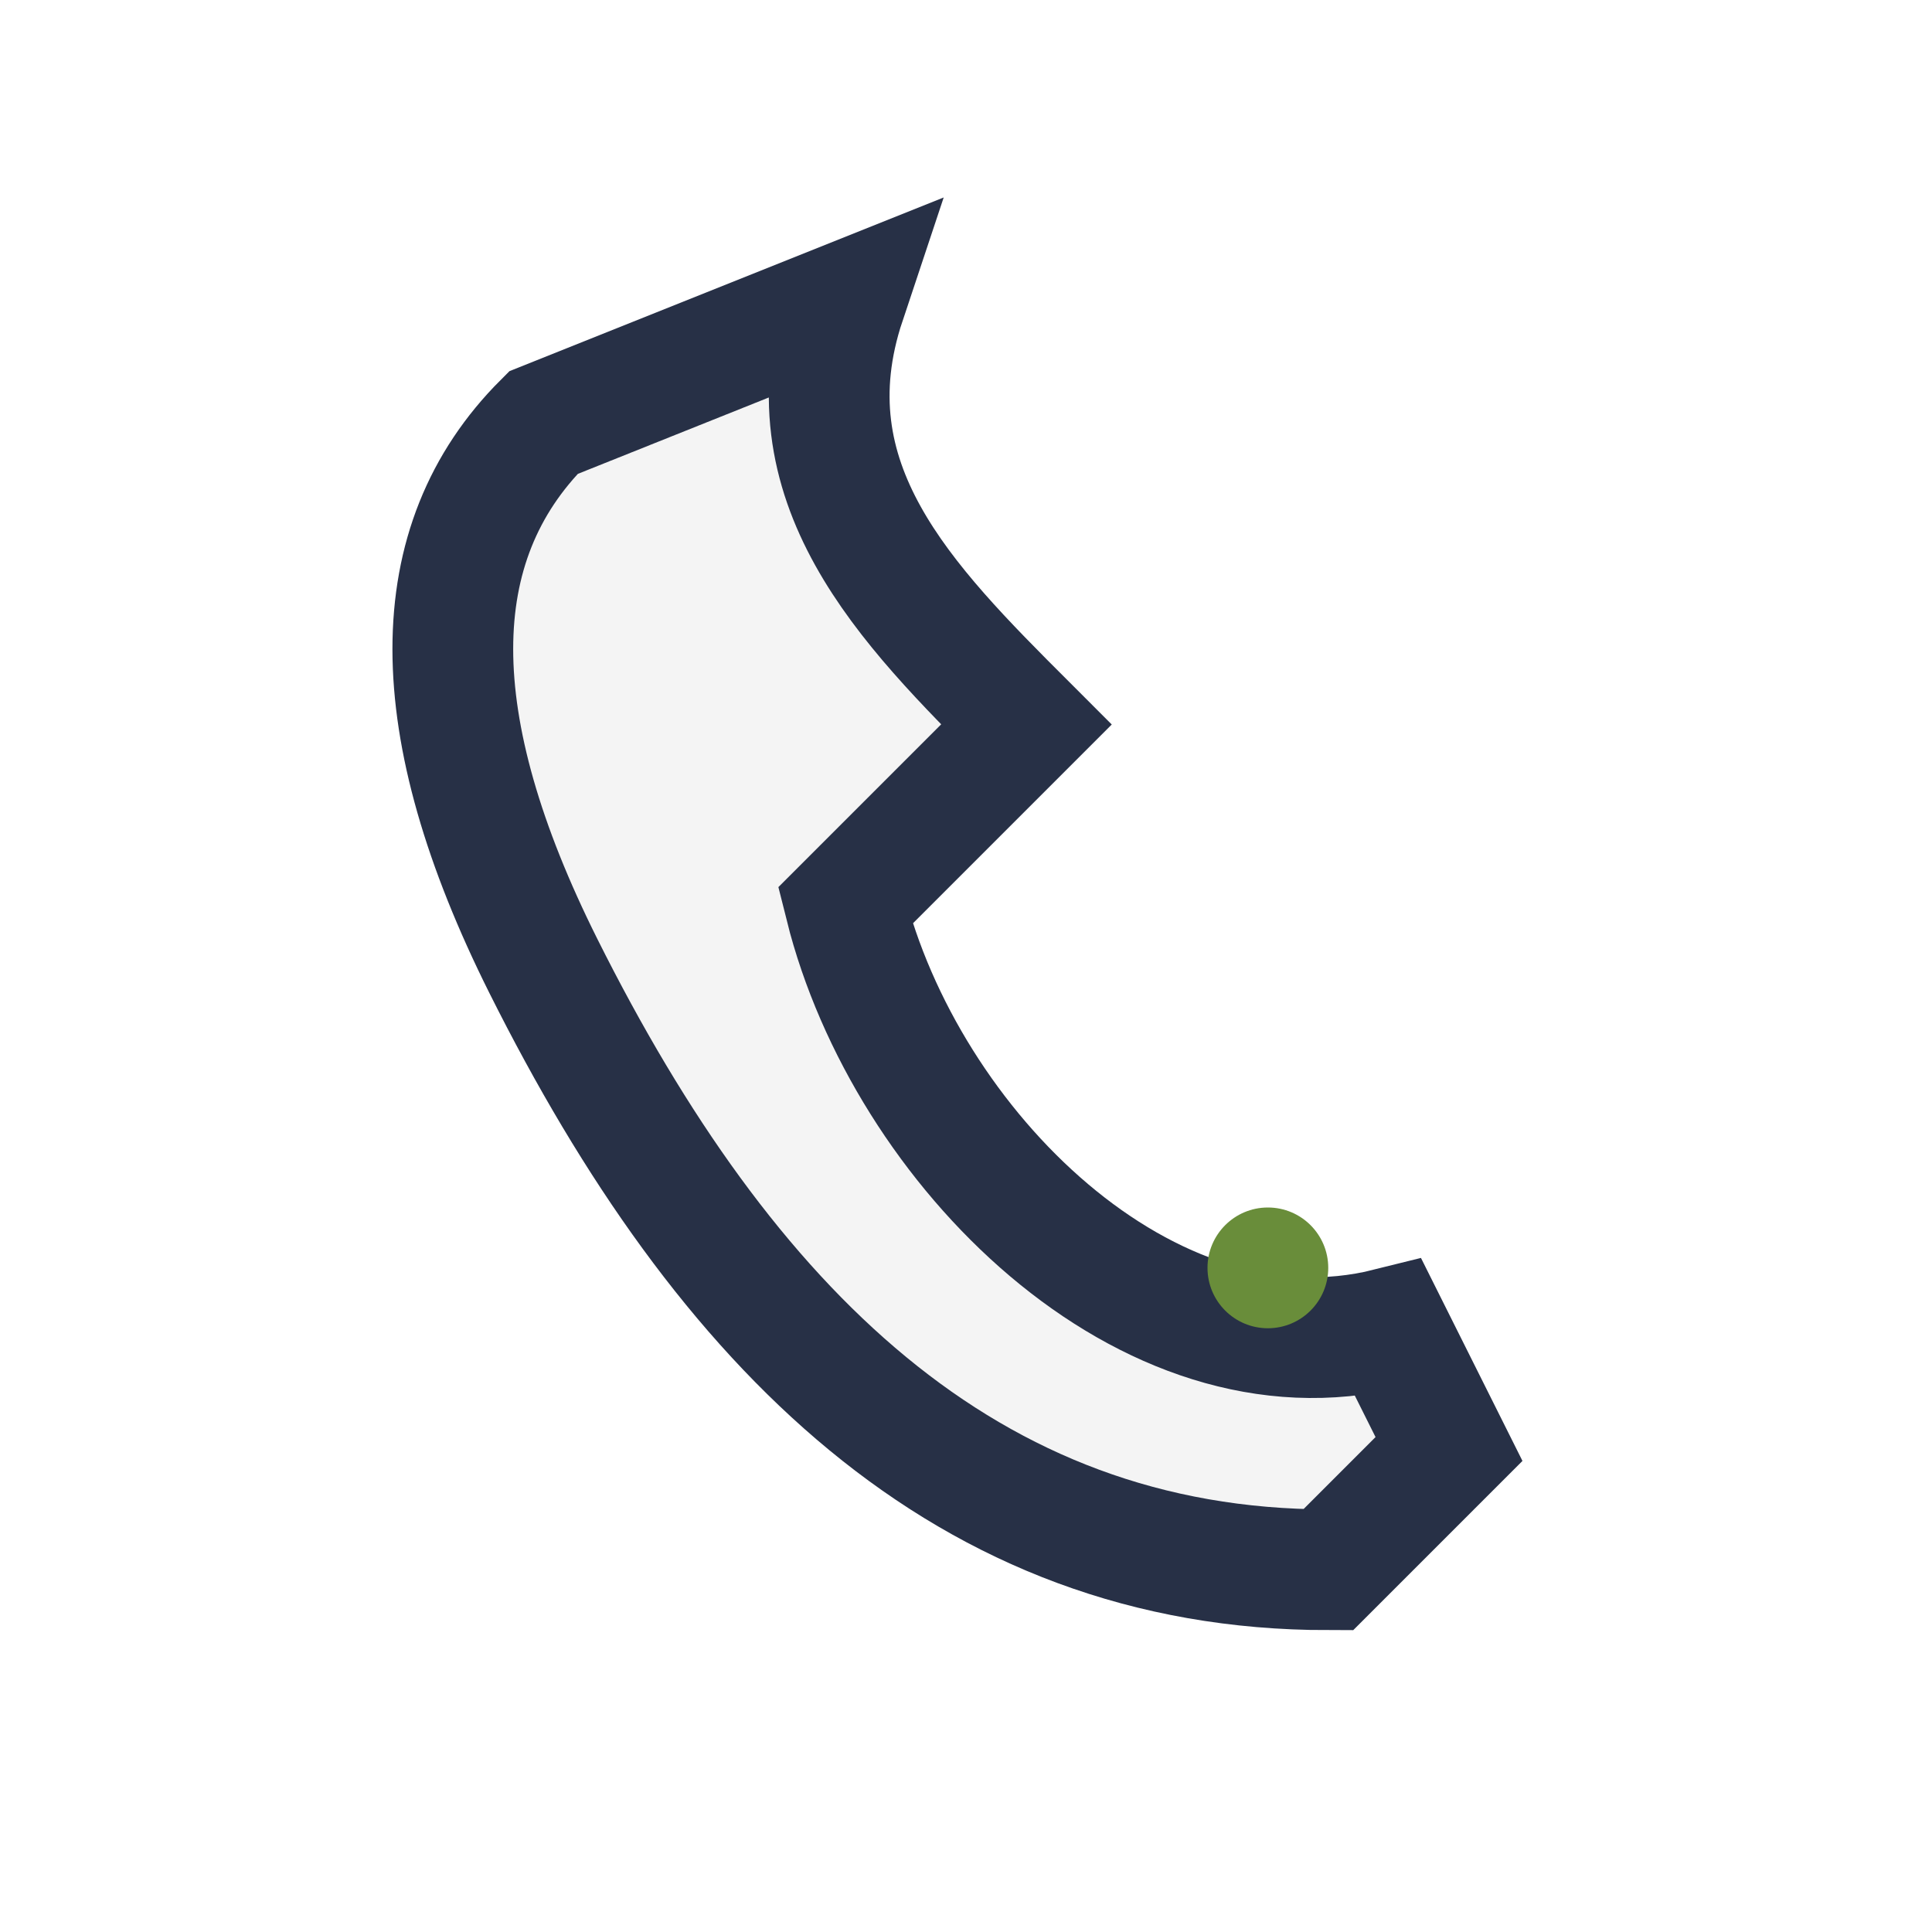 <?xml version="1.0" encoding="UTF-8"?>
<svg xmlns="http://www.w3.org/2000/svg" viewBox="0 0 32 32" width="32" height="32"><path fill="#F4F4F4" stroke="#273046" stroke-width="2" d="M23 22c-4 1-8-3-9-7l3-3c-2-2-4-4-3-7L9 7c-2 2-2 5 0 9 3 6 7 10 13 10l2-2z"/><circle cx="21" cy="21" r="1" fill="#698D3A"/></svg>
